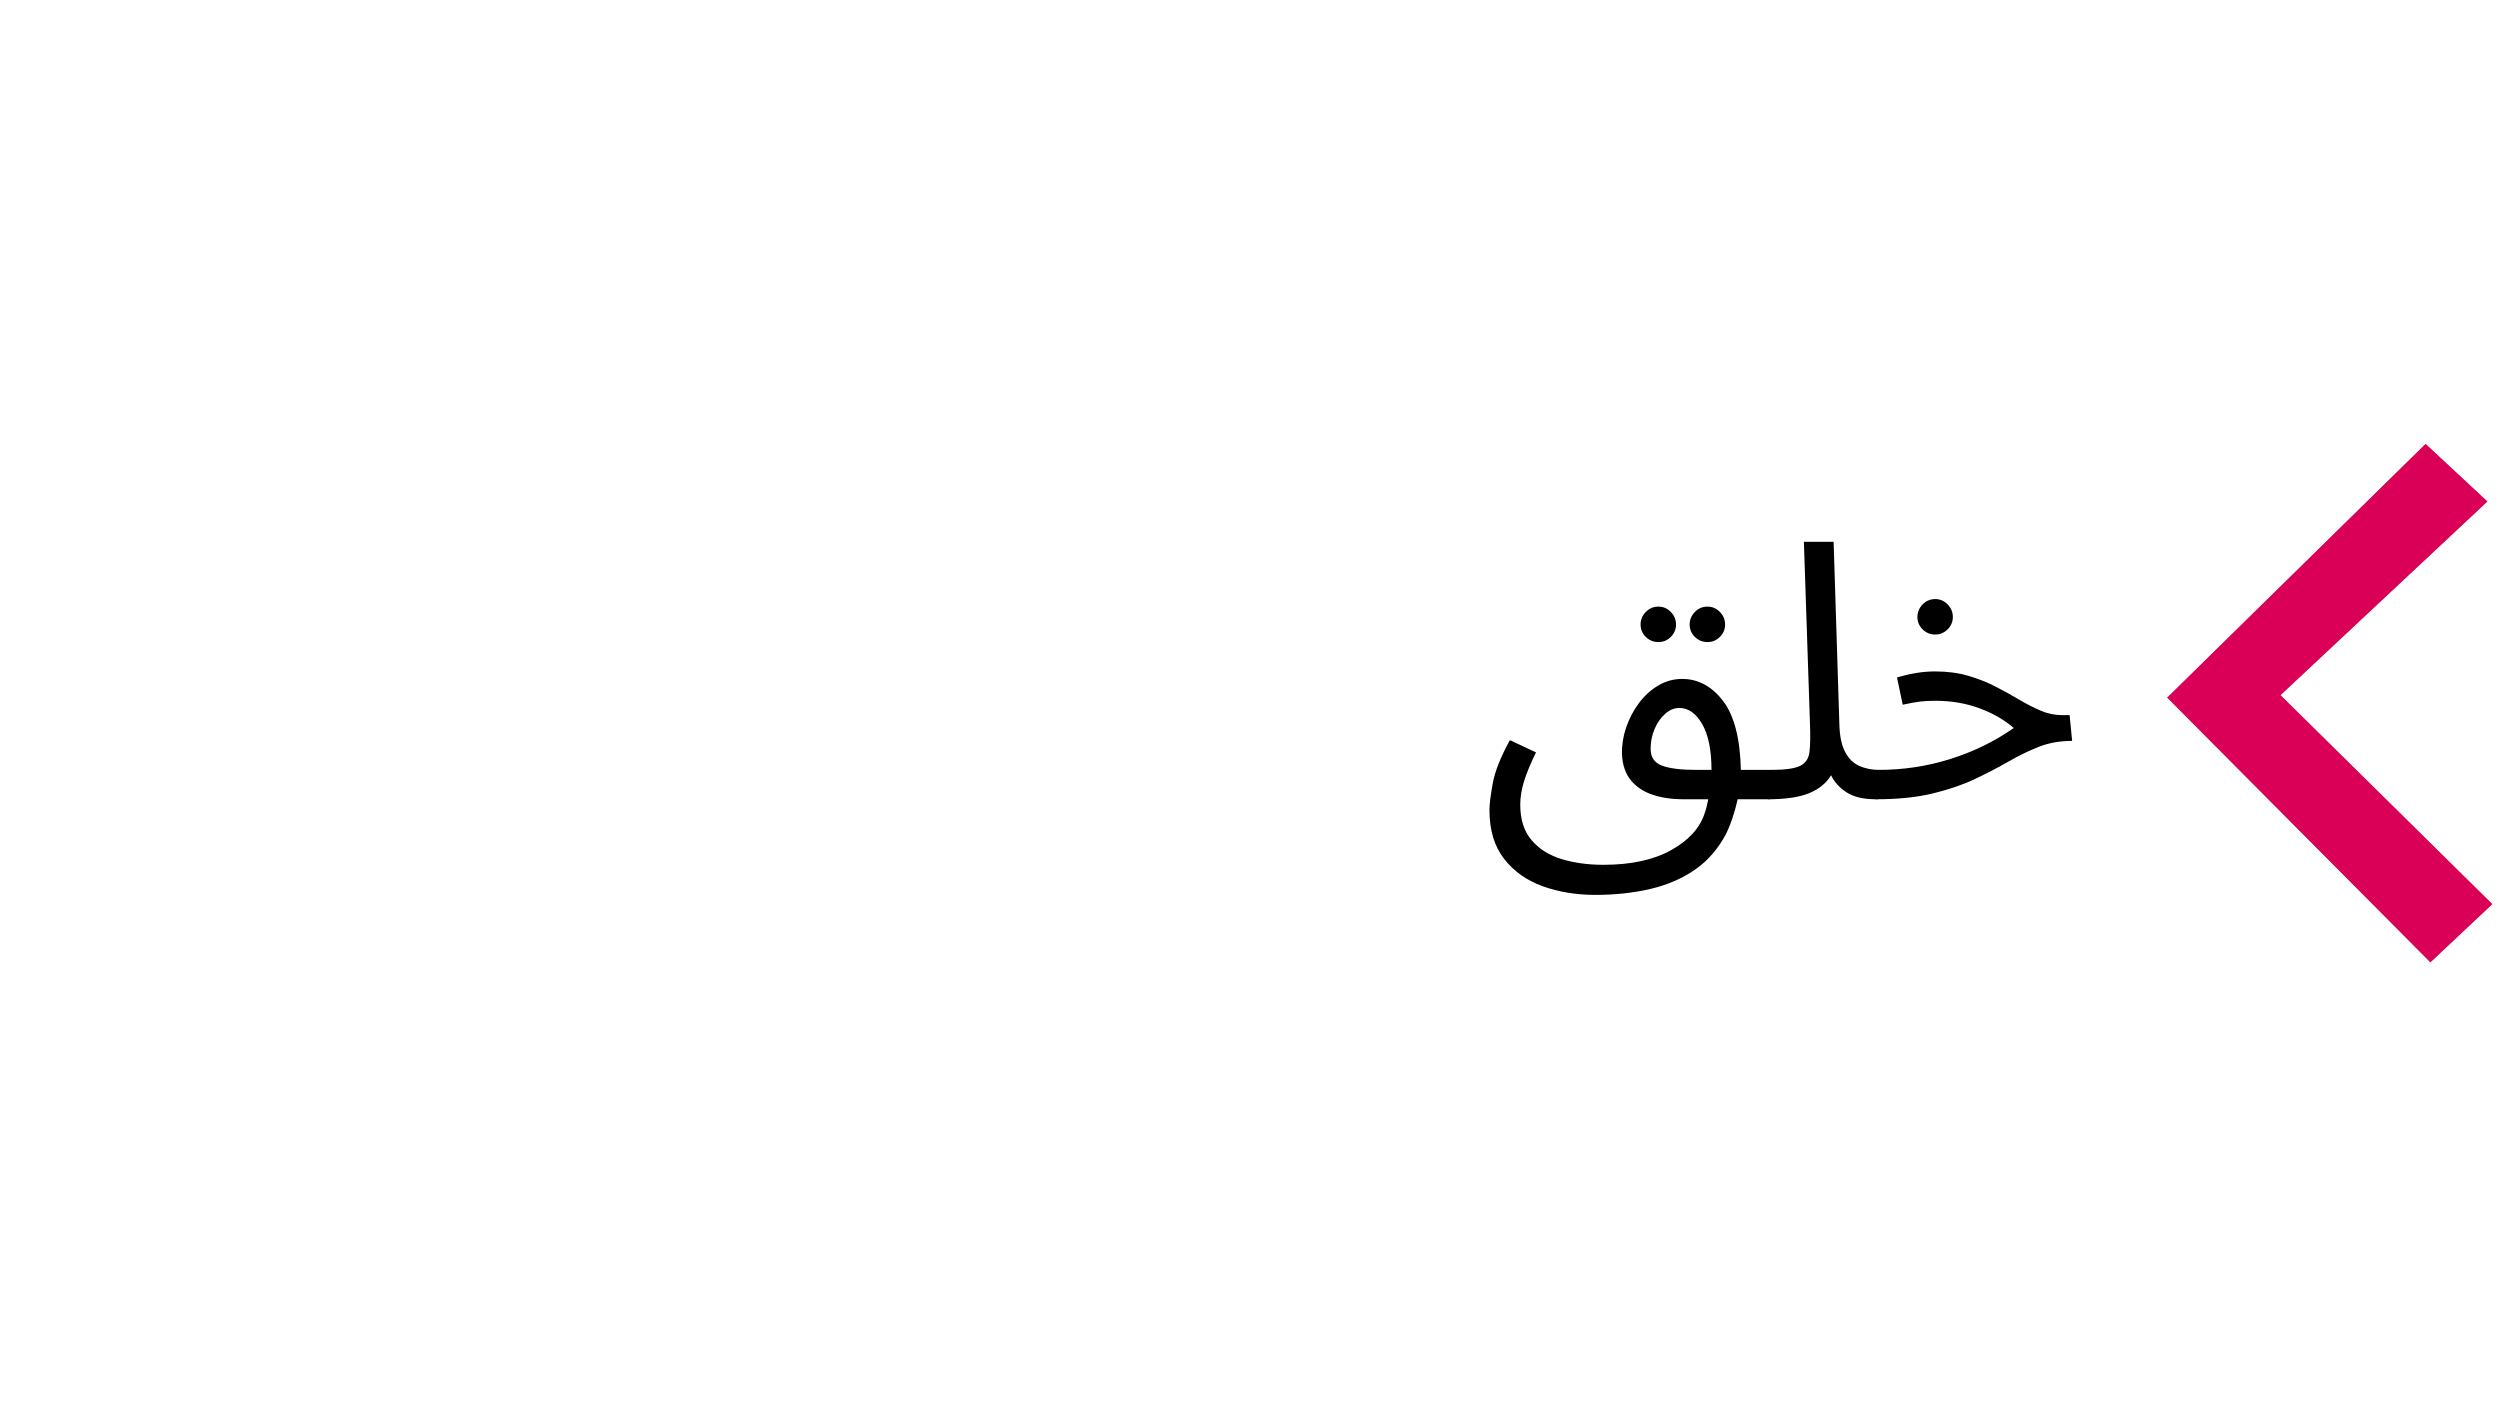 <?xml version="1.0" encoding="UTF-8" standalone="no"?>
<svg xmlns="http://www.w3.org/2000/svg" xmlns:xlink="http://www.w3.org/1999/xlink" width="1920" zoomAndPan="magnify" viewBox="0 0 1440 810" height="1080" preserveAspectRatio="xMidYMid meet" version="1.0"><defs><g/><clipPath id="03aea9da62"><path d="M 1248 255.77 L 1436 255.77 L 1436 554.27 L 1248 554.27 Z M 1248 255.77 " clip-rule="nonzero"/></clipPath></defs><rect x="-144" width="1728" fill="#ffffff" y="-81" height="972" fill-opacity="1"/><rect x="-144" width="1728" fill="#ffffff" y="-81" height="972" fill-opacity="1"/><g clip-path="url(#03aea9da62)"><path fill="#d84b52" d="M 1313.527 400.402 L 1432.703 288.852 L 1397.133 255.77 L 1248.336 401.863 L 1399.898 554.27 L 1435.52 520.773 Z M 1313.527 400.402 " fill-opacity="1" fill-rule="nonzero"/><path fill="#db0057" d="M 1313.527 400.402 L 1435.52 520.773 L 1399.898 554.27 L 1248.336 401.812 L 1397.133 255.719 L 1432.703 288.852 Z M 1313.527 400.402 " fill-opacity="1" fill-rule="nonzero"/></g><g fill="#000000" fill-opacity="1"><g transform="translate(851.739, 459.347)"><g><path d="M 67.25 56.109 C 56.25 56.109 46.141 54.457 36.922 51.156 C 27.711 47.852 20.285 42.594 14.641 35.375 C 9.004 28.156 6.188 18.77 6.188 7.219 C 6.188 4.051 6.805 -1 8.047 -7.938 C 9.285 -14.883 12.586 -23.238 17.953 -33 L 33 -25.984 C 29.844 -19.523 27.539 -13.957 26.094 -9.281 C 24.645 -4.602 23.922 -0.133 23.922 4.125 C 23.922 12.656 26.086 19.461 30.422 24.547 C 34.754 29.641 40.531 33.285 47.75 35.484 C 54.969 37.68 62.977 38.781 71.781 38.781 C 87.738 38.781 100.77 35.957 110.875 30.312 C 120.977 24.676 127.406 17.598 130.156 9.078 C 130.988 6.734 131.676 4.051 132.219 1.031 L 117.375 1.031 C 111.188 1.031 105.477 0.172 100.25 -1.547 C 95.02 -3.266 90.82 -6.047 87.656 -9.891 C 84.5 -13.742 82.785 -18.766 82.516 -24.953 C 82.379 -30.047 83.172 -35.133 84.891 -40.219 C 86.609 -45.312 89.047 -49.988 92.203 -54.25 C 95.367 -58.508 99.082 -61.91 103.344 -64.453 C 107.602 -67.004 112.211 -68.281 117.172 -68.281 C 126.379 -68.281 134.211 -64.082 140.672 -55.688 C 147.141 -47.301 150.582 -34.035 151 -15.891 L 168.734 -15.891 C 171.617 -15.891 173.711 -15.098 175.016 -13.516 C 176.328 -11.93 176.984 -10.039 176.984 -7.844 C 176.984 -5.633 176.02 -3.602 174.094 -1.75 C 172.176 0.102 169.703 1.031 166.672 1.031 L 149.141 1.031 C 148.453 4.195 147.555 7.5 146.453 10.938 C 145.359 14.375 144.055 17.672 142.547 20.828 C 138.004 29.492 132.02 36.406 124.594 41.562 C 117.164 46.719 108.566 50.43 98.797 52.703 C 89.035 54.973 78.52 56.109 67.25 56.109 Z M 125.219 -15.891 L 134.078 -15.891 C 134.078 -27.297 132.289 -36.094 128.719 -42.281 C 125.145 -48.469 120.742 -51.562 115.516 -51.562 C 112.629 -51.562 109.91 -50.426 107.359 -48.156 C 104.816 -45.895 102.789 -42.973 101.281 -39.391 C 99.77 -35.816 99.016 -32.035 99.016 -28.047 C 99.016 -23.234 101.18 -20.004 105.516 -18.359 C 109.848 -16.711 116.414 -15.891 125.219 -15.891 Z M 131.812 -89.516 C 128.926 -89.516 126.484 -90.508 124.484 -92.5 C 122.492 -94.5 121.5 -96.875 121.5 -99.625 C 121.5 -102.375 122.492 -104.781 124.484 -106.844 C 126.484 -108.906 128.926 -109.938 131.812 -109.938 C 134.562 -109.938 136.93 -108.906 138.922 -106.844 C 140.922 -104.781 141.922 -102.375 141.922 -99.625 C 141.922 -96.875 140.922 -94.5 138.922 -92.5 C 136.93 -90.508 134.562 -89.516 131.812 -89.516 Z M 103.547 -89.516 C 100.66 -89.516 98.219 -90.508 96.219 -92.5 C 94.227 -94.5 93.234 -96.875 93.234 -99.625 C 93.234 -102.375 94.227 -104.781 96.219 -106.844 C 98.219 -108.906 100.66 -109.938 103.547 -109.938 C 106.297 -109.938 108.664 -108.906 110.656 -106.844 C 112.656 -104.781 113.656 -102.375 113.656 -99.625 C 113.656 -96.875 112.656 -94.5 110.656 -92.5 C 108.664 -90.508 106.297 -89.516 103.547 -89.516 Z M 103.547 -89.516 "/></g></g></g><g fill="#000000" fill-opacity="1"><g transform="translate(1018.413, 459.347)"><g><path d="M 0 1.031 L 1.859 -15.891 C 9.691 -15.891 15.191 -16.645 18.359 -18.156 C 21.523 -19.664 23.348 -22.312 23.828 -26.094 C 24.305 -29.875 24.41 -35.27 24.141 -42.281 L 20.625 -147.281 L 37.75 -147.281 L 41.047 -42.703 C 41.18 -35.691 42.281 -30.223 44.344 -26.297 C 46.406 -22.379 49.156 -19.664 52.594 -18.156 C 56.039 -16.645 59.828 -15.891 63.953 -15.891 C 66.836 -15.891 68.93 -15.098 70.234 -13.516 C 71.547 -11.93 72.203 -10.039 72.203 -7.844 C 72.203 -5.633 71.238 -3.602 69.312 -1.75 C 67.383 0.102 64.91 1.031 61.891 1.031 C 54.867 1.031 49.297 -0.305 45.172 -2.984 C 41.047 -5.672 38.094 -8.941 36.312 -12.797 C 33.562 -8.254 29.332 -4.812 23.625 -2.469 C 17.914 -0.133 10.039 1.031 0 1.031 Z M 0 1.031 "/></g></g></g><g fill="#000000" fill-opacity="1"><g transform="translate(1080.297, 459.347)"><g><path d="M 0 1.031 L 1.859 -15.891 C 16.023 -15.891 29.773 -17.984 43.109 -22.172 C 56.453 -26.367 68.625 -32.316 79.625 -40.016 C 74.258 -44.691 67.691 -48.473 59.922 -51.359 C 52.148 -54.254 43.594 -55.703 34.25 -55.703 C 30.801 -55.703 27.77 -55.531 25.156 -55.188 C 22.551 -54.844 19.391 -54.254 15.672 -53.422 L 12.375 -69.109 C 20.07 -71.441 27.363 -72.609 34.25 -72.609 C 41.395 -72.609 47.852 -71.75 53.625 -70.031 C 59.406 -68.312 64.664 -66.211 69.406 -63.734 C 74.156 -61.266 78.625 -58.789 82.812 -56.312 C 87.008 -53.844 91.102 -51.742 95.094 -50.016 C 99.082 -48.297 103.207 -47.438 107.469 -47.438 L 111.797 -47.438 L 113.25 -32.594 C 106.238 -32.594 99.844 -31.457 94.062 -29.188 C 88.289 -26.914 82.477 -24.094 76.625 -20.719 C 70.781 -17.352 64.383 -14.02 57.438 -10.719 C 50.5 -7.426 42.422 -4.645 33.203 -2.375 C 23.992 -0.102 12.926 1.031 0 1.031 Z M 34.438 -93.859 C 31.551 -93.859 29.109 -94.852 27.109 -96.844 C 25.117 -98.844 24.125 -101.219 24.125 -103.969 C 24.125 -106.719 25.117 -109.125 27.109 -111.188 C 29.109 -113.25 31.551 -114.281 34.438 -114.281 C 37.188 -114.281 39.555 -113.25 41.547 -111.188 C 43.547 -109.125 44.547 -106.719 44.547 -103.969 C 44.547 -101.219 43.547 -98.844 41.547 -96.844 C 39.555 -94.852 37.188 -93.859 34.438 -93.859 Z M 34.438 -93.859 "/></g></g></g></svg>